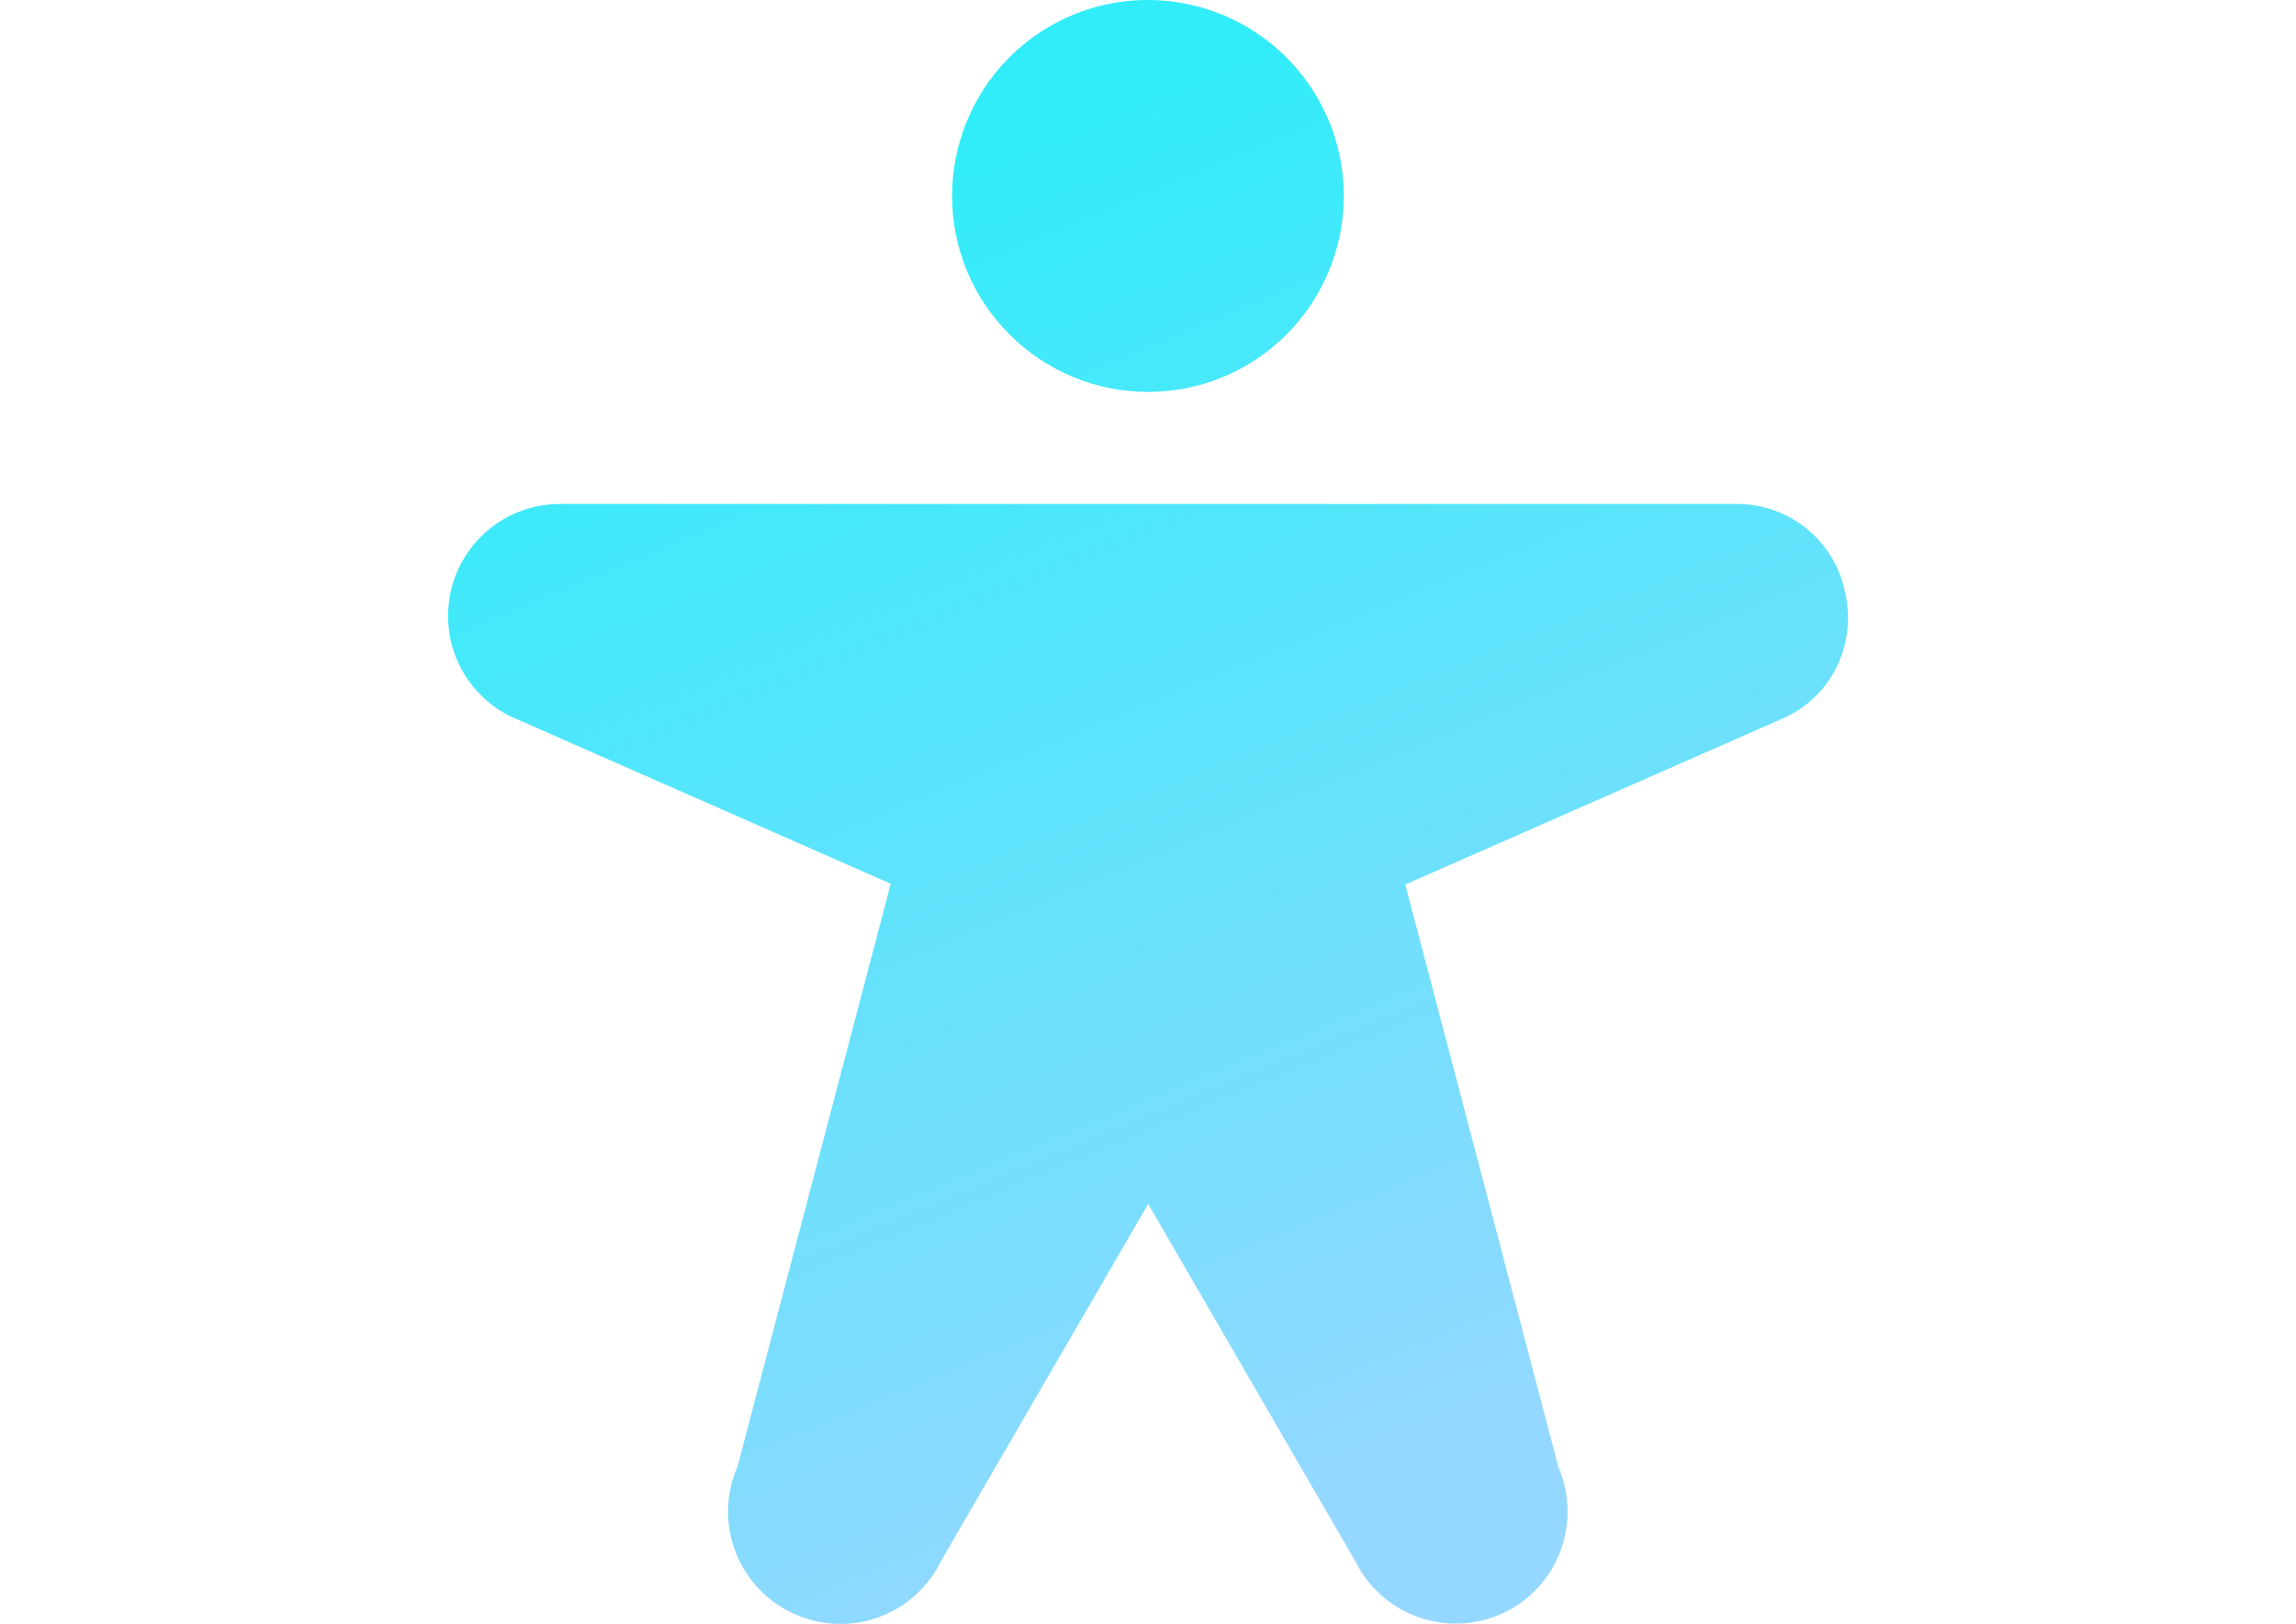 <?xml version="1.0" encoding="utf-8"?>
<!-- Generator: Adobe Illustrator 26.0.1, SVG Export Plug-In . SVG Version: 6.00 Build 0)  -->
<svg version="1.1" id="Слой_1" xmlns="http://www.w3.org/2000/svg" xmlns:xlink="http://www.w3.org/1999/xlink" x="0px" y="0px"
	 viewBox="0 0 1190.6 841.9" style="enable-background:new 0 0 1190.6 841.9;" xml:space="preserve">
<style type="text/css">
	.st0{fill:url(#SVGID_1_);}
</style>
<linearGradient id="SVGID_1_" gradientUnits="userSpaceOnUse" x1="6.905" y1="840.398" x2="13.753" y2="823.899" gradientTransform="matrix(42.094 0 0 -42.094 174.331 35438.922)">
	<stop  offset="2.000000e-02" style="stop-color:#30EDF9"/>
	<stop  offset="1" style="stop-color:#94D8FF"/>
</linearGradient>
<path class="st0" d="M493.7,101.6c0-20.1,6-39.7,17.1-56.5c11.2-16.7,27-29.7,45.6-37.4C575,0,595.4-2,615.1,2
	c19.7,3.9,37.8,13.6,52,27.8c14.2,14.2,23.9,32.3,27.8,52s1.9,40.1-5.8,58.7c-7.7,18.6-20.7,34.4-37.4,45.6
	c-16.7,11.2-36.4,17.1-56.4,17.1c-26.9,0-52.8-10.7-71.8-29.8C504.4,154.4,493.7,128.6,493.7,101.6z M956.7,306.9
	c-2.6-13-9.7-24.7-20.1-33c-10.3-8.3-23.3-12.8-36.5-12.6H290.4c-13.2,0-26.1,4.5-36.4,12.8s-17.5,19.9-20.3,32.8
	c-2.8,12.9-1.2,26.4,4.7,38.3c5.9,11.9,15.7,21.3,27.7,26.9h0.2l195.6,86.1l-79.5,302.3c-6.1,13.9-6.5,29.6-1.1,43.8
	c5.4,14.2,16,25.7,29.8,32.1c7.7,3.6,16.1,5.5,24.6,5.6c10.9,0,21.7-3.1,30.9-8.9c9.3-5.8,16.7-14.1,21.5-24l107.3-184.9
	l107.3,185.1c6.7,13.6,18.4,24,32.7,29.1c14.3,5.1,29.9,4.4,43.7-1.9c13.8-6.3,24.5-17.8,29.9-31.9c5.4-14.1,5.2-29.8-0.8-43.7
	l-79.5-302.3l196-86.2c12.2-5.4,22-14.9,27.9-26.9C958.3,333.5,959.8,319.8,956.7,306.9z"/>
</svg>
